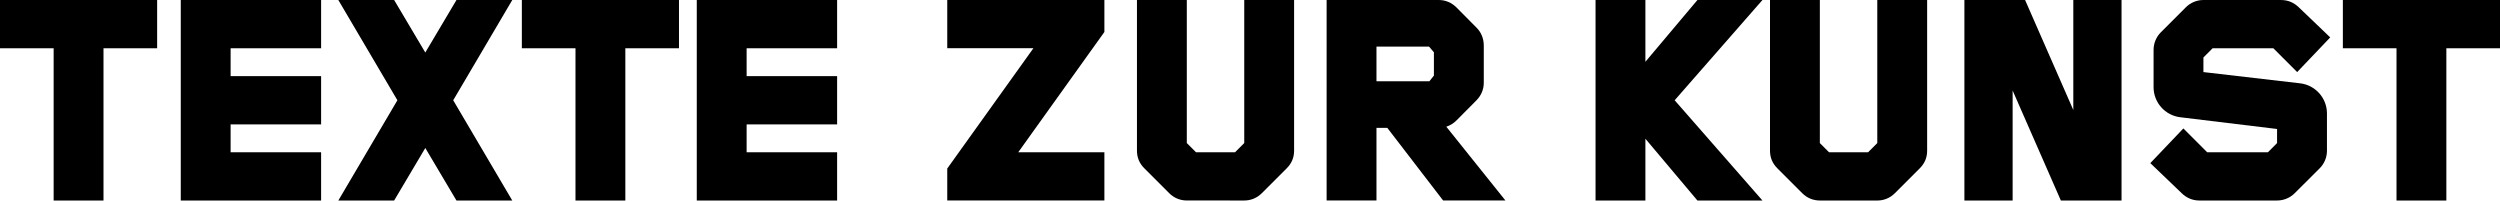 <?xml version="1.0" encoding="utf-8"?>
<!-- Generator: Adobe Illustrator 13.0.0, SVG Export Plug-In . SVG Version: 6.00 Build 14948)  -->
<!DOCTYPE svg PUBLIC "-//W3C//DTD SVG 1.1 Basic//EN" "http://www.w3.org/Graphics/SVG/1.1/DTD/svg11-basic.dtd">
<svg version="1.1" baseProfile="basic" id="Ebene_1"
	 xmlns="http://www.w3.org/2000/svg" xmlns:xlink="http://www.w3.org/1999/xlink" x="0px" y="0px" width="1027.902px"
	 height="82.448px" viewBox="0 0 1027.902 82.448" xml:space="preserve">
<g>
	<polygon points="22.056,82.44 22.056,19.836 0,19.836 0,0.008 64.609,0.008 64.609,19.836 42.553,19.836 42.553,82.44 
		22.056,82.44 	"/>
	<polygon points="389.473,82.433 454.082,82.433 454.082,62.604 418.659,62.604 454.082,13.145 454.082,0 389.473,0 389.473,19.829 
		424.896,19.829 389.473,69.288 389.473,82.433 	"/>
	<polygon points="344.189,31.31 306.983,31.31 306.983,19.836 344.189,19.836 344.189,0.008 286.486,0.008 286.486,82.44 
		344.189,82.44 344.189,62.612 306.983,62.612 306.983,51.138 344.189,51.138 344.189,31.31 	"/>
	<polygon points="132.026,31.31 94.82,31.31 94.82,19.836 132.026,19.836 132.026,0.008 74.323,0.008 74.323,82.44 132.026,82.44 
		132.026,62.612 94.82,62.612 94.82,51.138 132.026,51.138 132.026,31.31 	"/>
	<polygon points="139.109,0.008 162.056,0.008 174.867,21.596 187.677,0.008 210.625,0.008 186.34,41.224 210.625,82.44 
		187.677,82.44 174.867,60.853 162.056,82.44 139.109,82.44 163.393,41.224 139.109,0.008 	"/>
	<polygon points="676.523,0.008 656.026,0.008 656.026,82.44 676.523,82.44 676.523,57.042 697.911,82.44 724.646,82.44 
		688.554,41.224 724.646,0.008 697.911,0.008 676.523,25.406 676.523,0.008 	"/>
	<polygon points="236.619,82.44 236.619,19.836 214.563,19.836 214.563,0.008 279.172,0.008 279.172,19.836 257.116,19.836 
		257.116,82.44 236.619,82.44 	"/>
	<polygon points="985.35,82.44 985.35,19.836 963.293,19.836 963.293,0.008 1027.902,0.008 1027.902,19.836 1005.846,19.836 
		1005.846,82.44 985.35,82.44 	"/>
	<polygon points="852.466,0.008 872.295,0.008 872.295,82.44 847.342,82.44 827.514,37.214 827.514,82.44 807.686,82.44 
		807.686,0.008 832.637,0.008 852.466,45.234 852.466,0.008 	"/>
	<path fill-rule="evenodd" clip-rule="evenodd" d="M565.952,19.16v14.259h21.75l1.865-2.339V21.5l-2.005-2.339H565.952
		L565.952,19.16z M610.072,33.998c0,2.91-1.155,5.343-2.998,7.241l-8.292,8.341c-1.173,1.14-2.427,1.958-4.116,2.519l24.31,30.334
		h-25.62l-22.948-29.854h-4.455v29.854h-20.497V0h46.086c2.911,0,5.344,1.155,7.241,2.999l8.292,8.357
		c2.058,2.058,2.961,4.595,2.999,7.24L610.072,33.998L610.072,33.998z"/>
	<path d="M945.783,34.266c6.177,0.743,10.966,5.995,10.971,12.371v15.307c0,2.831-1.126,5.387-2.98,7.241l-10.286,10.257
		c-1.854,1.854-4.417,2.999-7.246,2.999h-31.967c-2.91,0-5.343-1.155-7.241-2.999l-12.908-12.373l13.591-14.259l9.803,9.803h24.952
		l3.766-3.787v-5.793l-39.804-4.828c-6.178-0.743-10.967-5.995-10.972-12.372l0.005-15.317c0-2.809,1.127-5.354,2.958-7.206
		l10.312-10.313c2.019-2.016,4.665-2.989,7.143-2.989h32.05c2.91,0,5.343,1.155,7.24,2.999l12.923,12.374l-13.59,14.258
		l-9.803-9.803h-24.953l-3.787,3.788v6.015L945.783,34.266L945.783,34.266z"/>
	<path d="M511.586,82.44c2.665,0.003,5.223-1.001,7.215-2.993l10.251-10.248c2.04-2.043,3.03-4.39,3.03-7.264V0h-20.497v58.816
		l-3.788,3.788h-16.041l-3.787-3.788V0h-20.497v61.913c0,2.874,0.99,5.243,3.03,7.286l10.248,10.248
		c1.882,1.886,4.401,2.985,7.219,2.985L511.586,82.44L511.586,82.44z"/>
	<path d="M771.866,82.448c2.664,0.002,5.223-1.001,7.215-2.993l10.252-10.248c2.039-2.044,3.03-4.39,3.03-7.264V0.008h-20.497
		v58.817l-3.788,3.787h-16.04l-3.788-3.787V0.008h-20.496v61.913c0,2.875,0.99,5.242,3.029,7.286l10.249,10.248
		c1.882,1.886,4.4,2.985,7.218,2.985L771.866,82.448L771.866,82.448z"/>
</g>
</svg>

